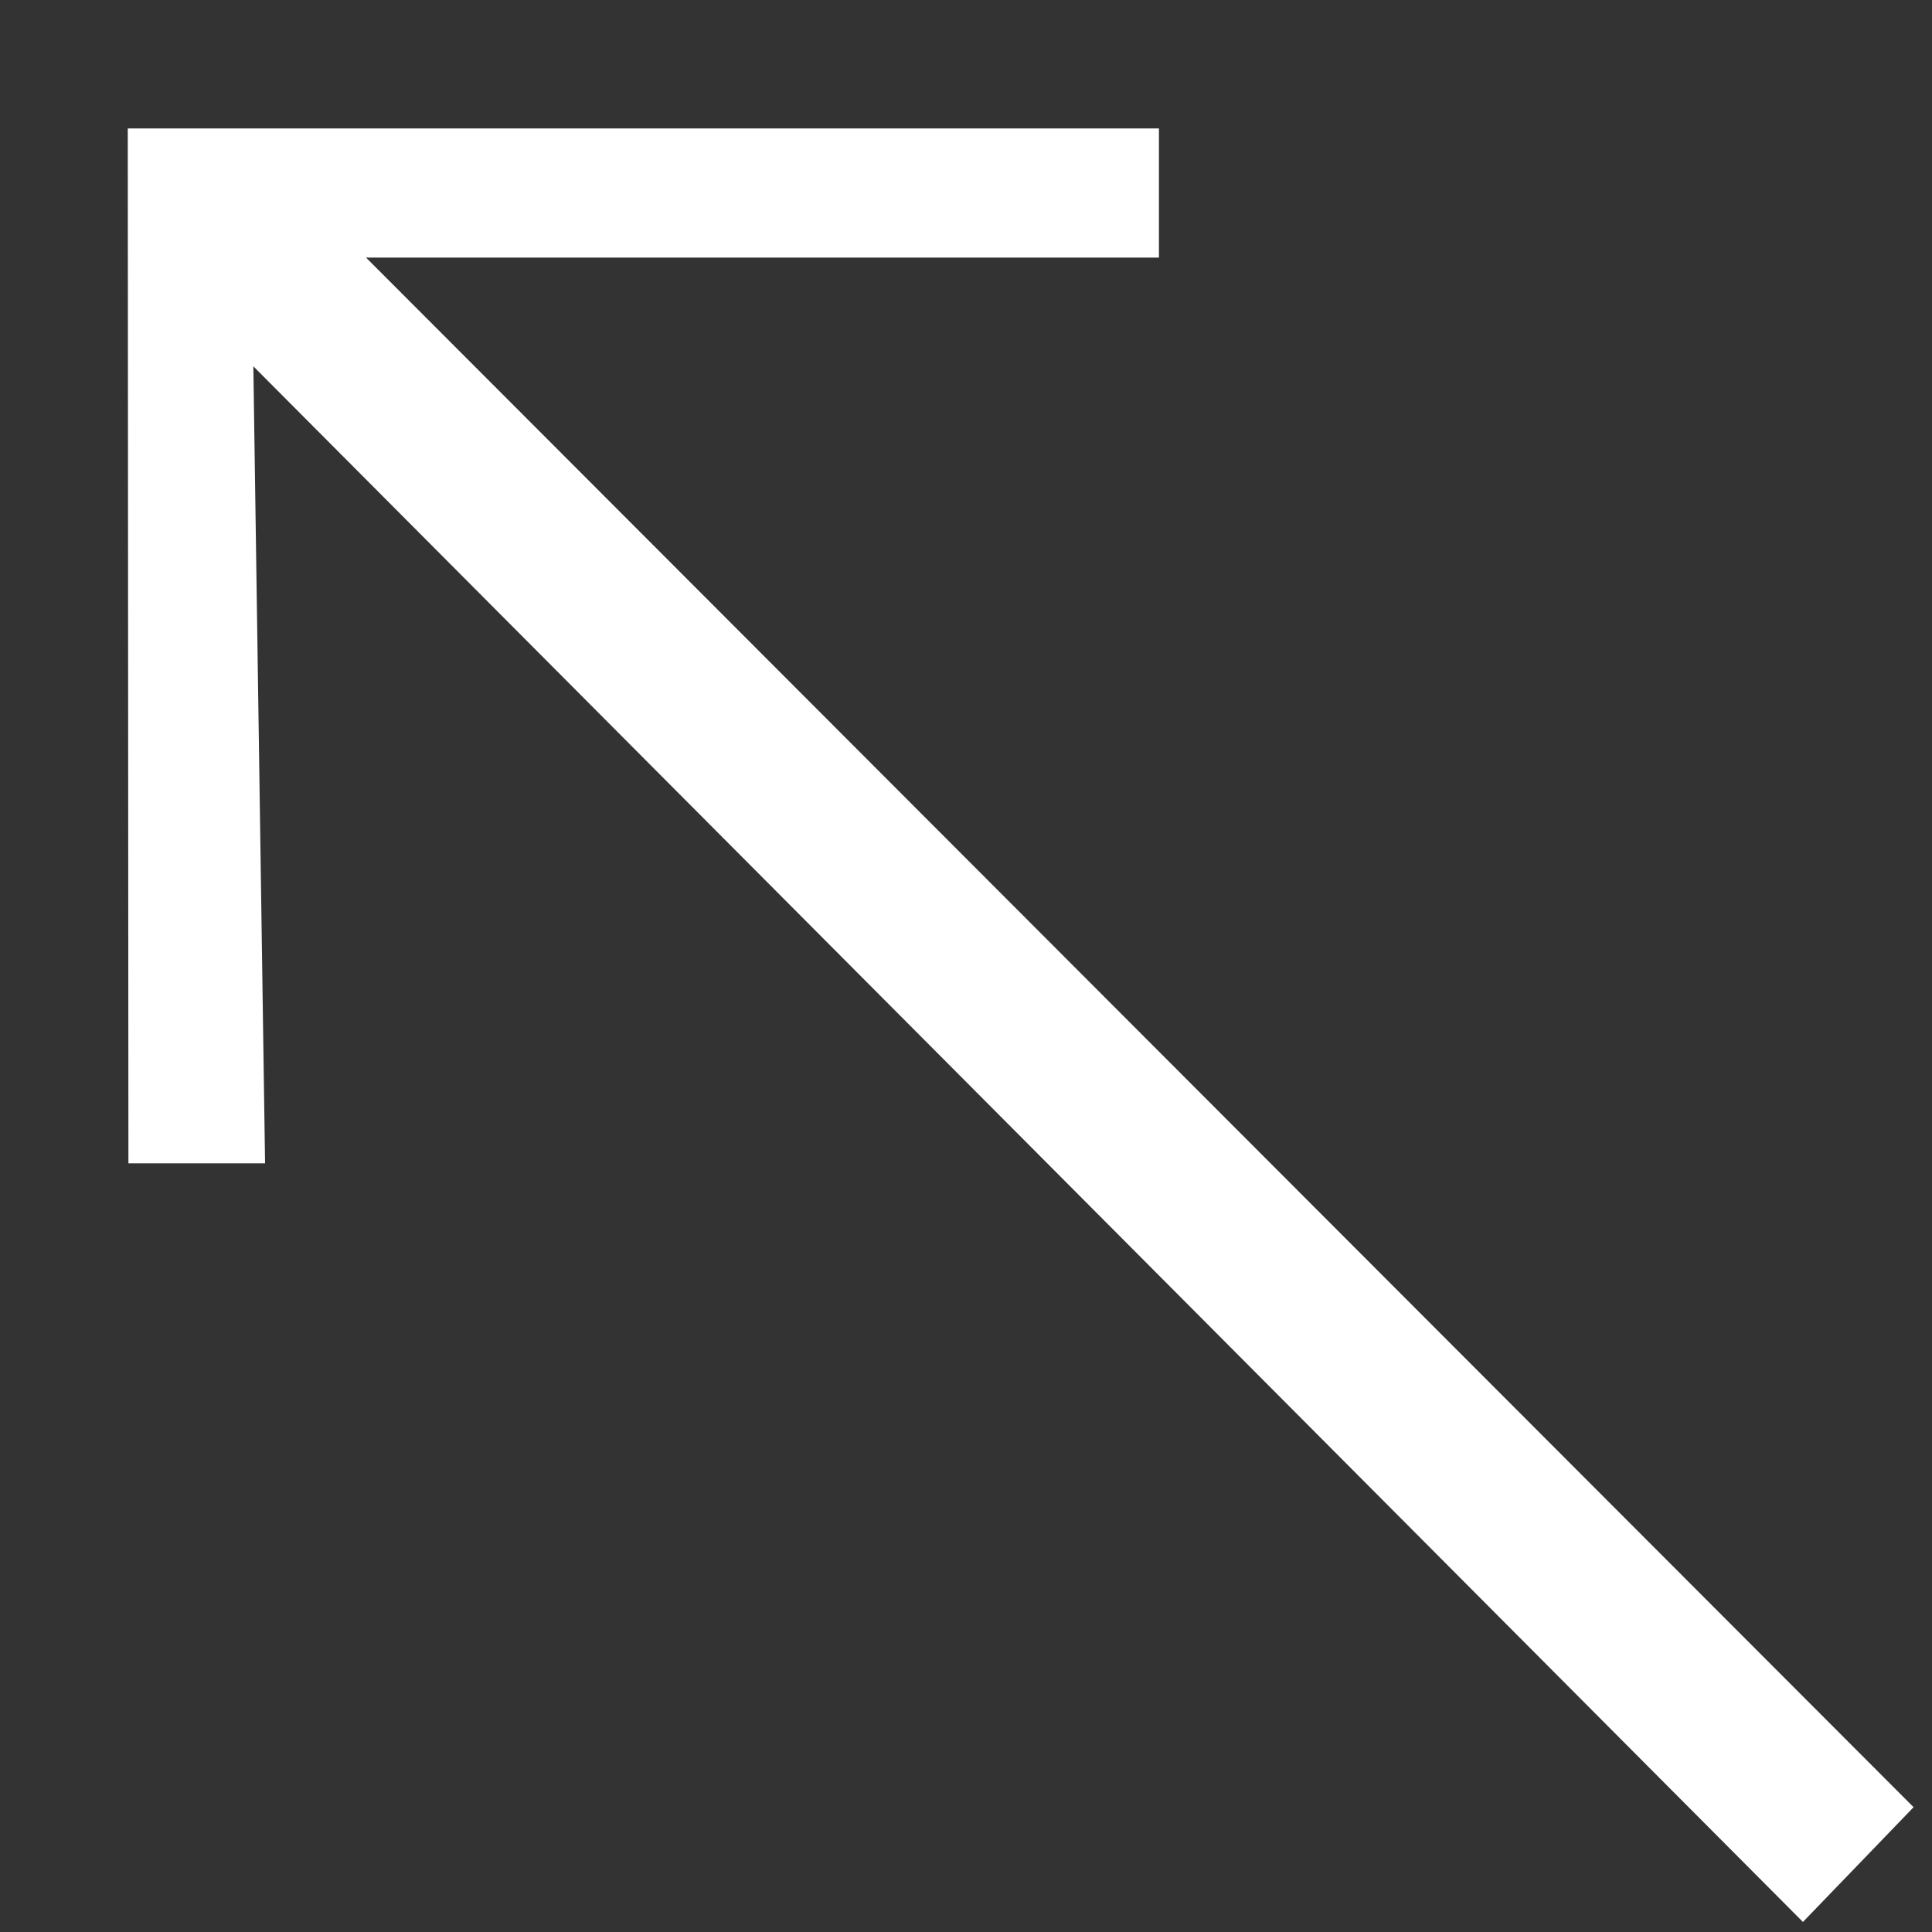 <svg width="15" height="15" viewBox="0 0 15 15" fill="none" xmlns="http://www.w3.org/2000/svg">
<rect x="0" y="0" width="15" height="15" fill="#333333" stroke="none"/>
<path d="M0.992 0.997L8.998 0.997L8.998 2L2.842 2L14.857 14.031L13.998 14.922L1.967 2.844L2.058 9.032L0.997 9.032L0.992 0.997Z" fill="white"/>
</svg>
